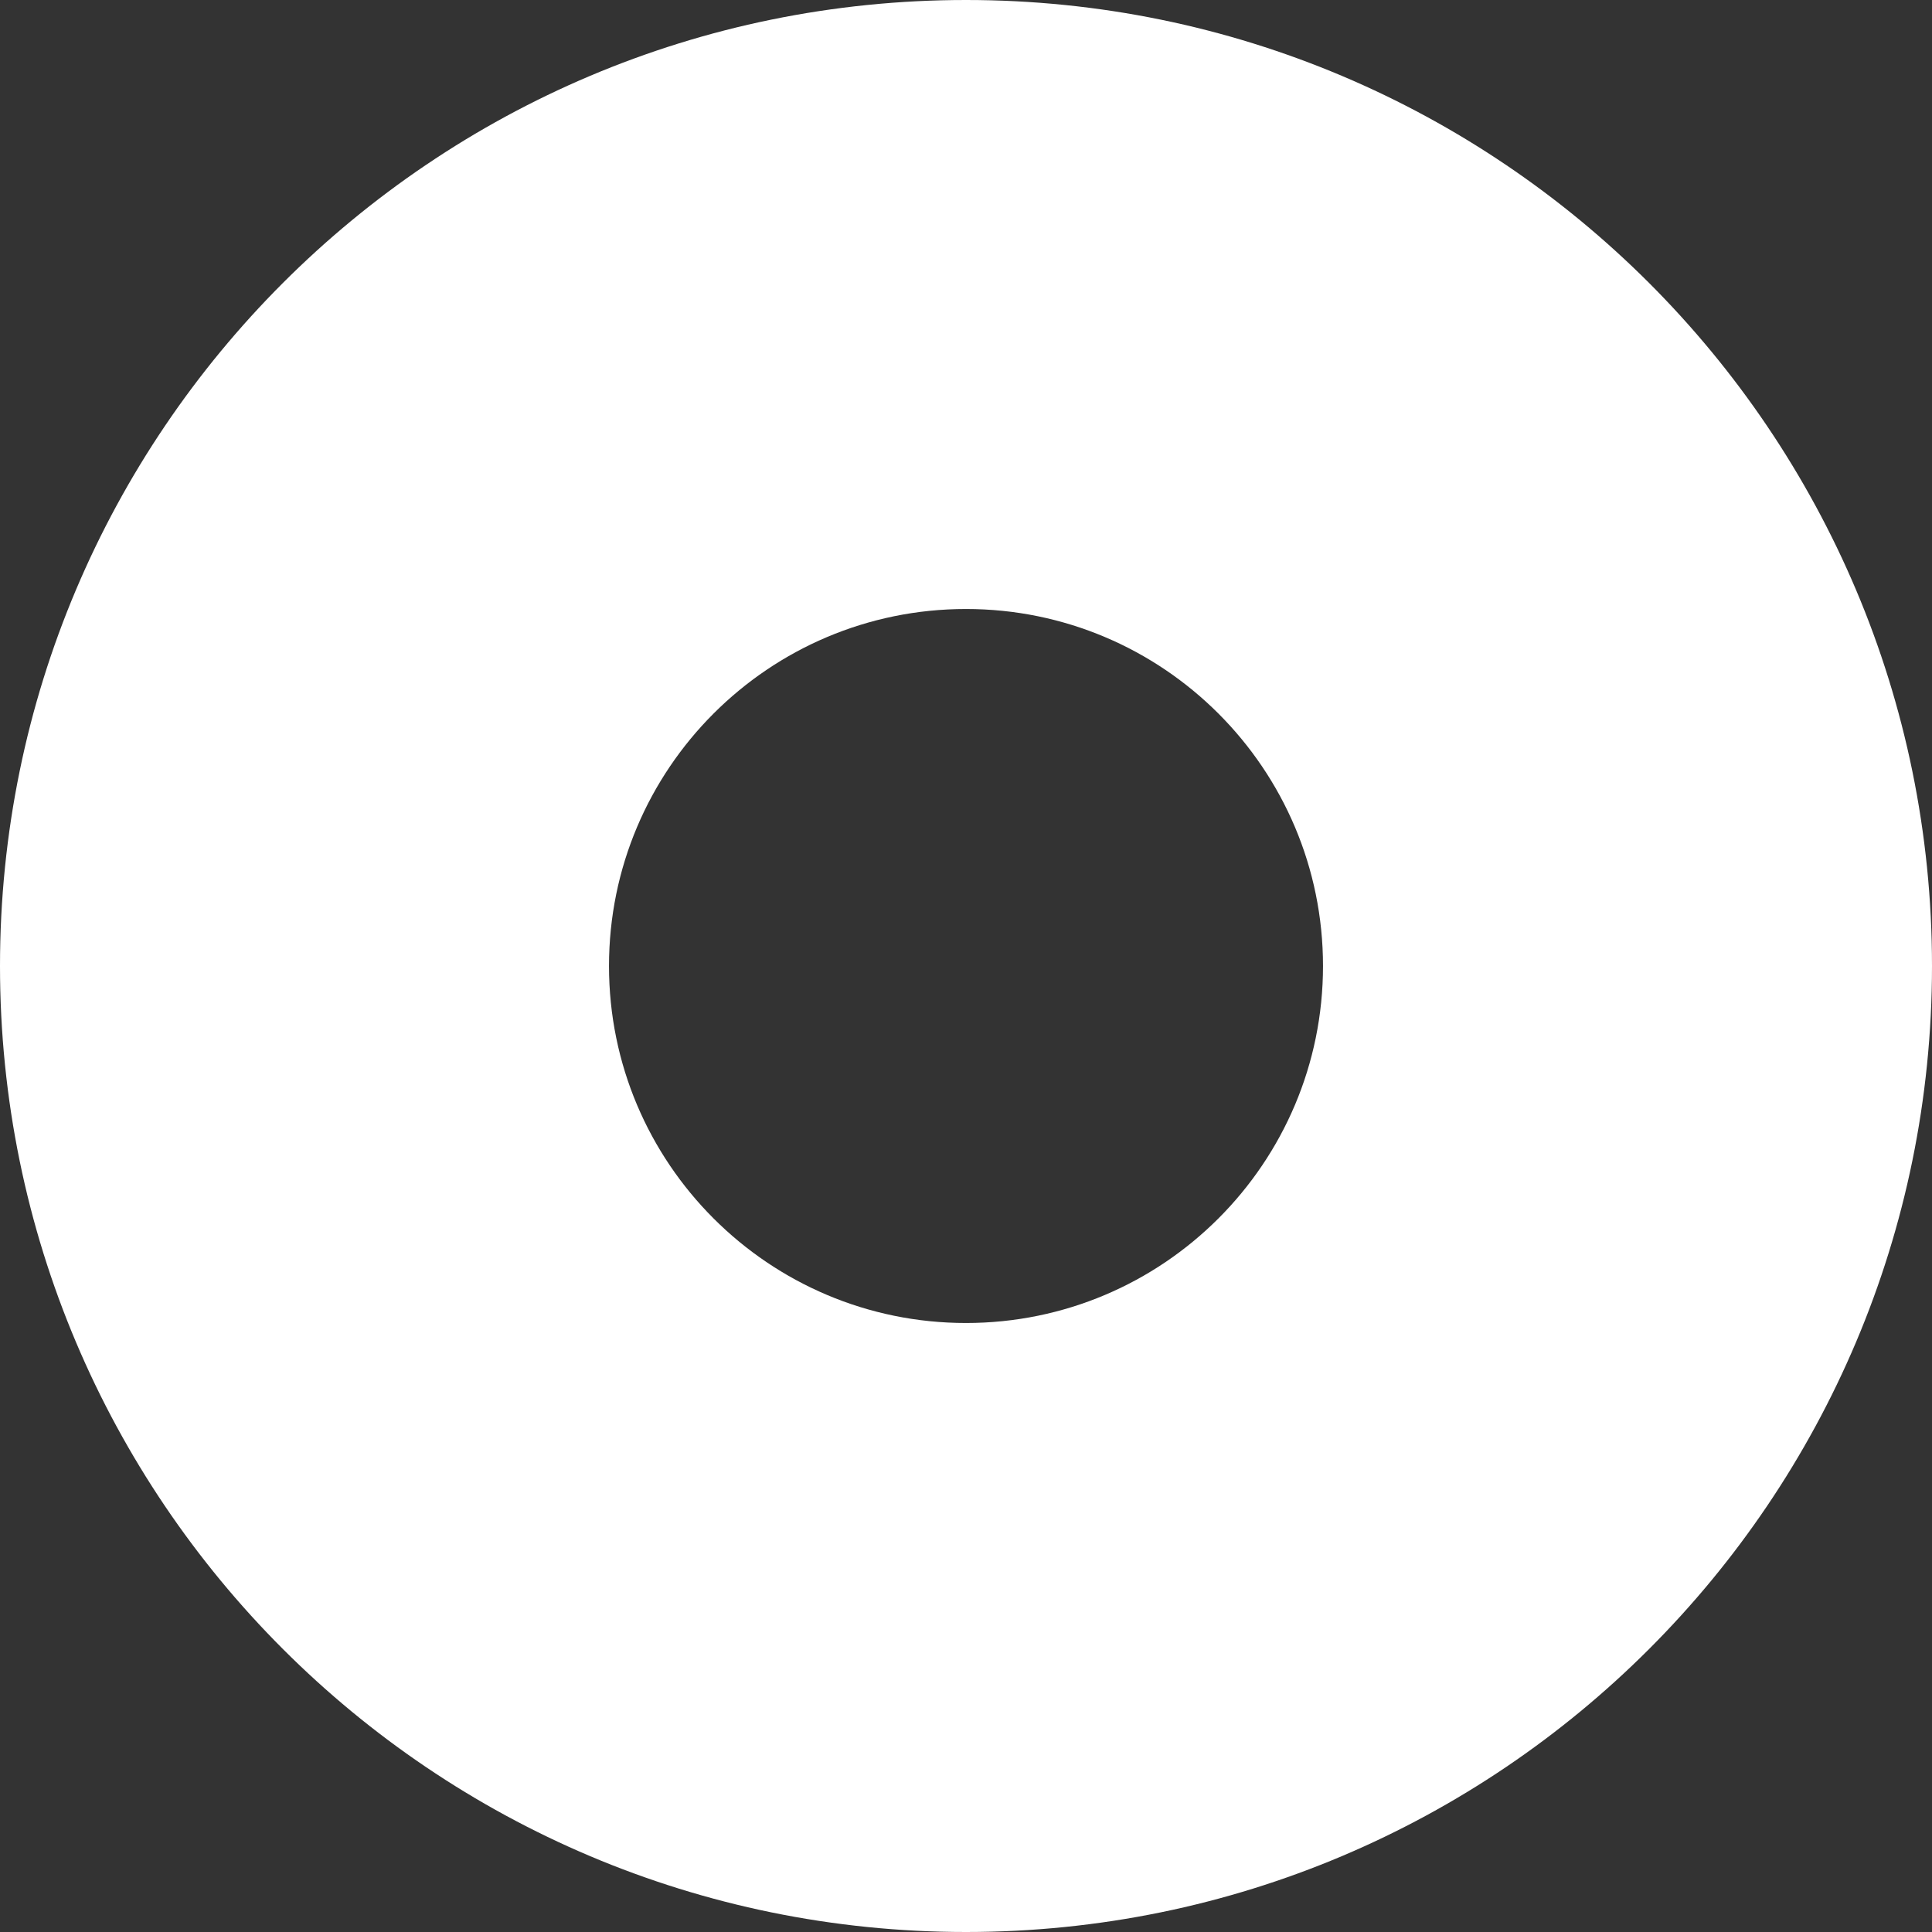 <svg xmlns="http://www.w3.org/2000/svg" width="920" height="920"><rect width="100%" height="100%" fill="#333333" stroke="none"/><path fill-rule="evenodd" fill="#FFF" d="M460 920C205.949 920 0 714.051 0 460S205.949 0 460 0s460 205.949 460 460-205.949 460-460 460zm0-630c-93.888 0-170 76.112-170 170s76.112 170 170 170 170-76.112 170-170-76.112-170-170-170z"/></svg>
